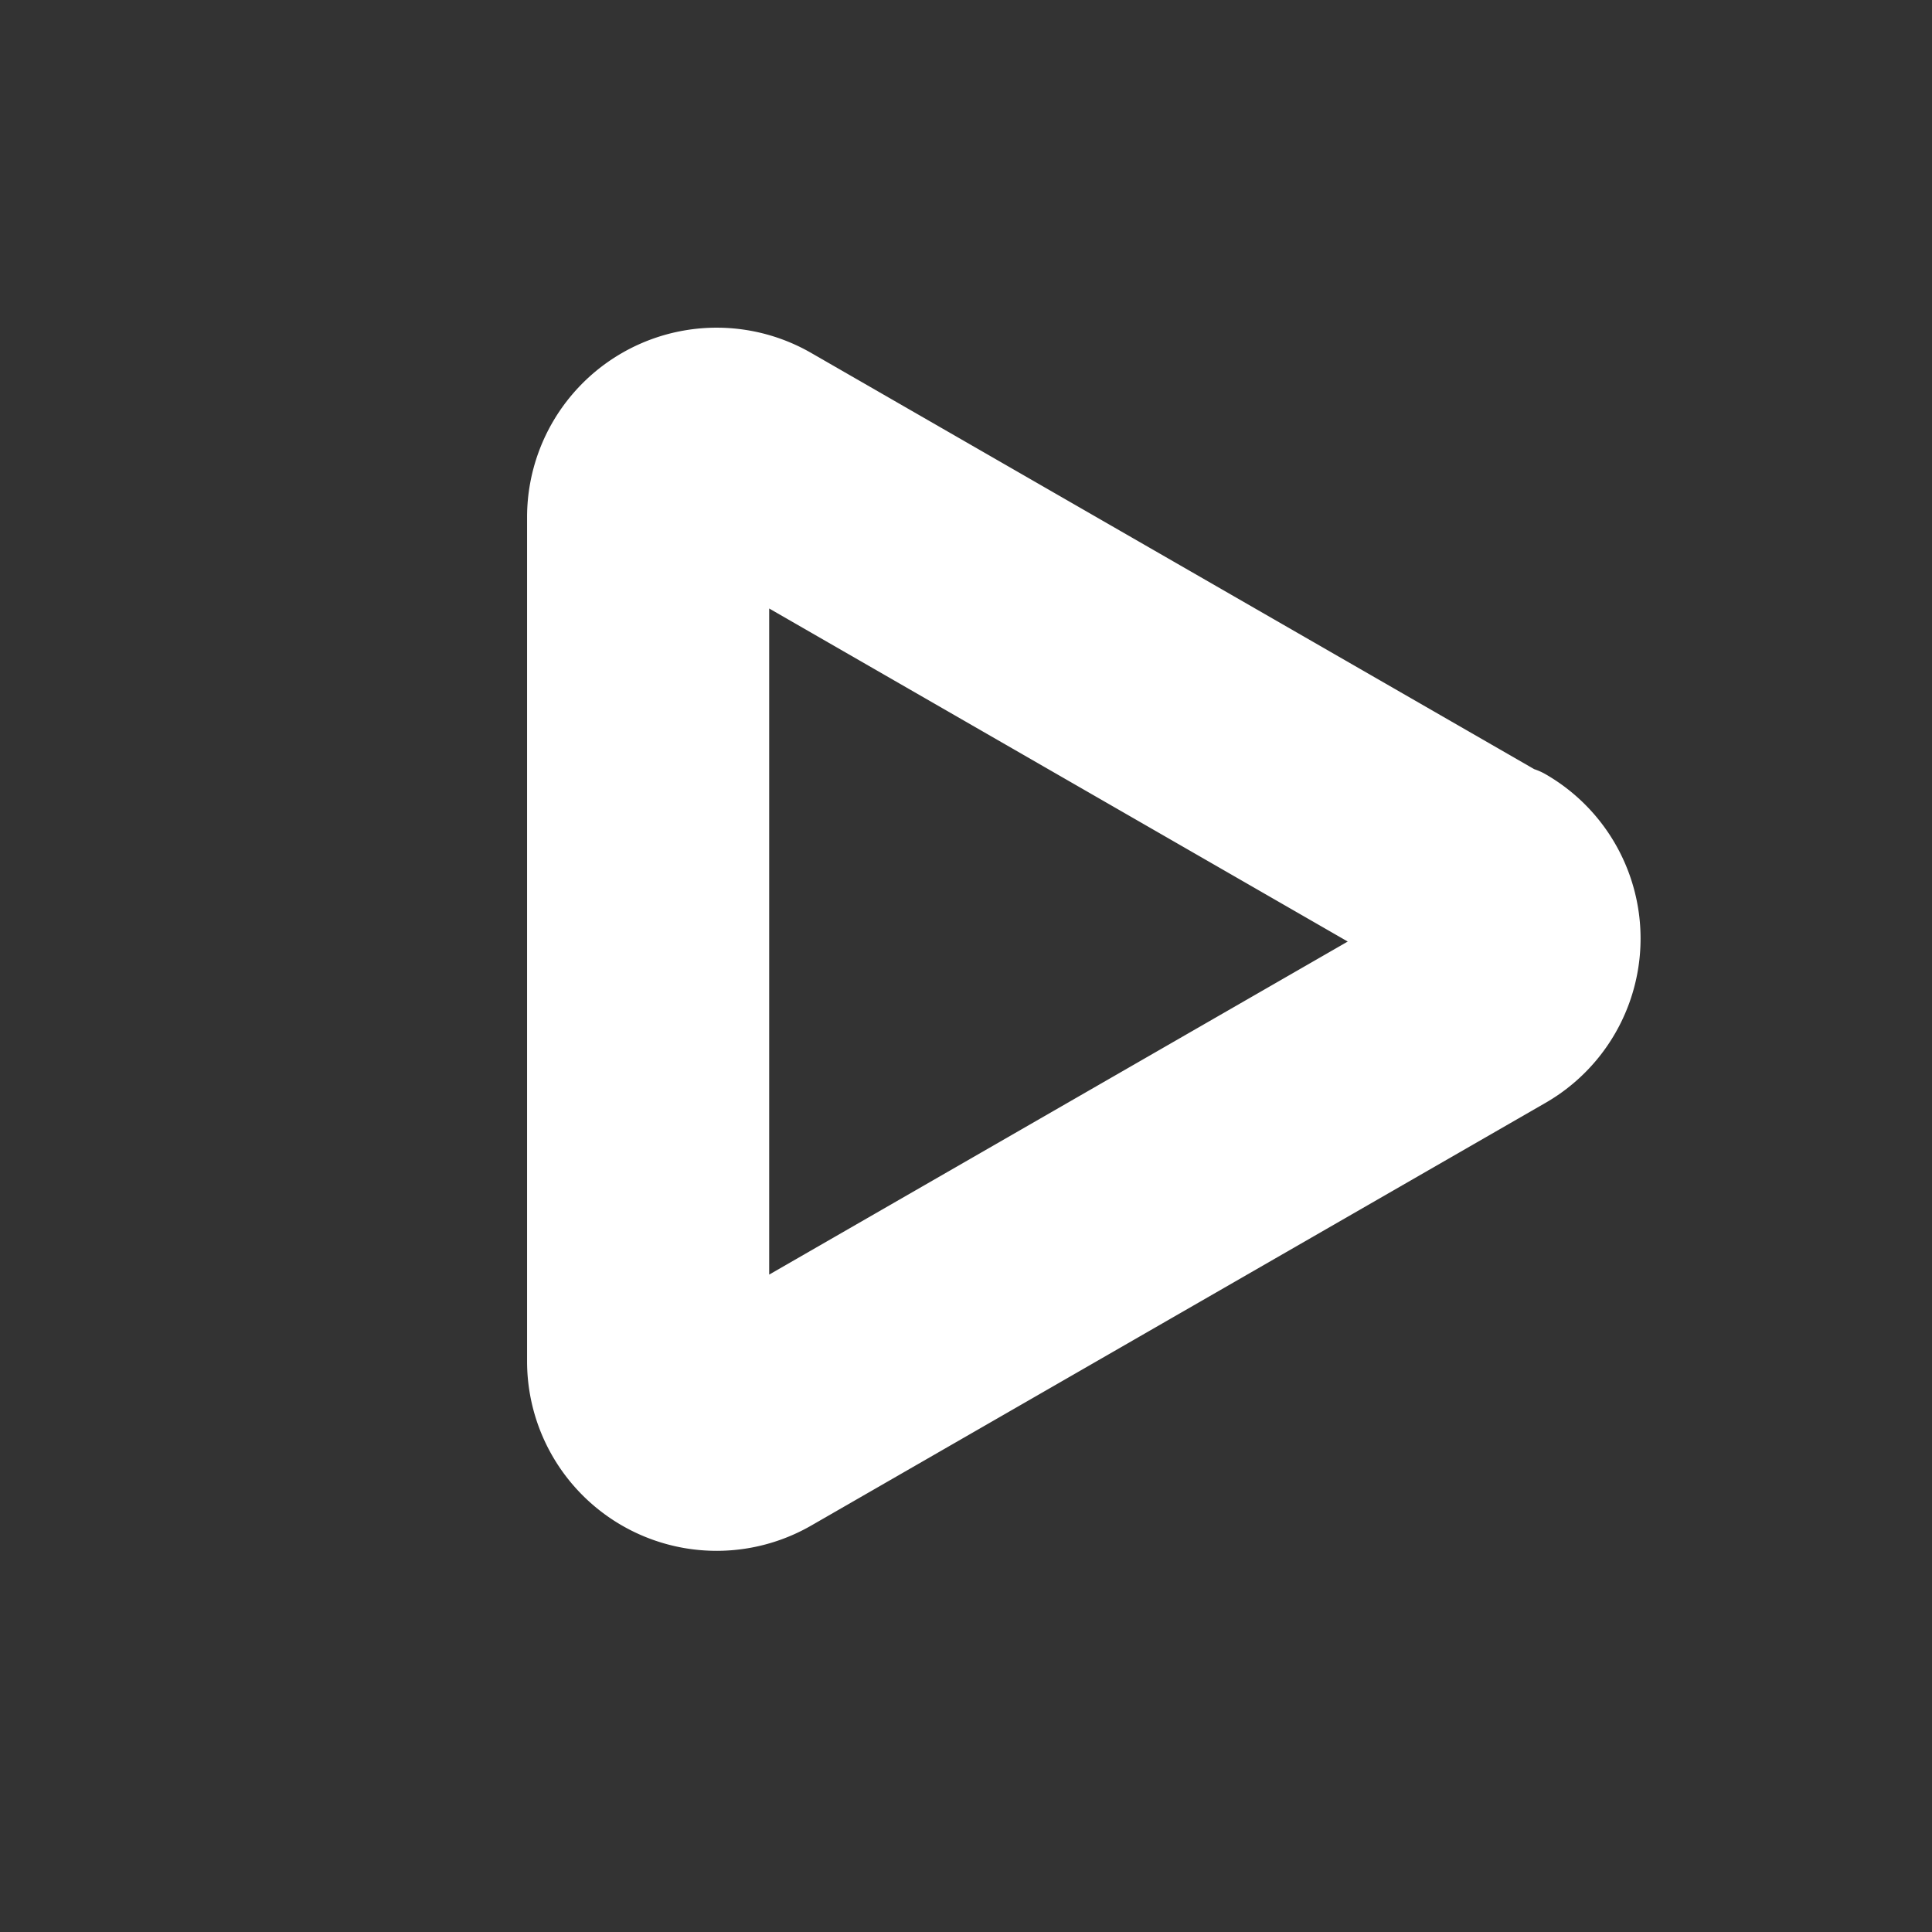 <?xml version="1.0" encoding="UTF-8"?>
<svg viewBox="0 0 32 32" xmlns="http://www.w3.org/2000/svg" fill="none">
  <rect x="0" y="0" width="32" height="32" fill="#333333" stroke="none"/>
  <path
    d="M25.11 13.72l-12.16-7a2.14 2.14 0 00-3.22 1.83v14a2.14 2.14 0 003.21 1.85l12.16-7a2.14 2.14 0 000-3.71zm-1 2l-12.16 7a.14.14 0 01-.21-.12v-14a.13.13 0 01.07-.12l.07-.01a.14.14 0 01.07 0l12.16 7a.14.14 0 010 .24z"
    fill="#fff"
    stroke="#fff"
    stroke-width="2"
    stroke-linecap="round"
    stroke-linejoin="round"
  />
</svg>
